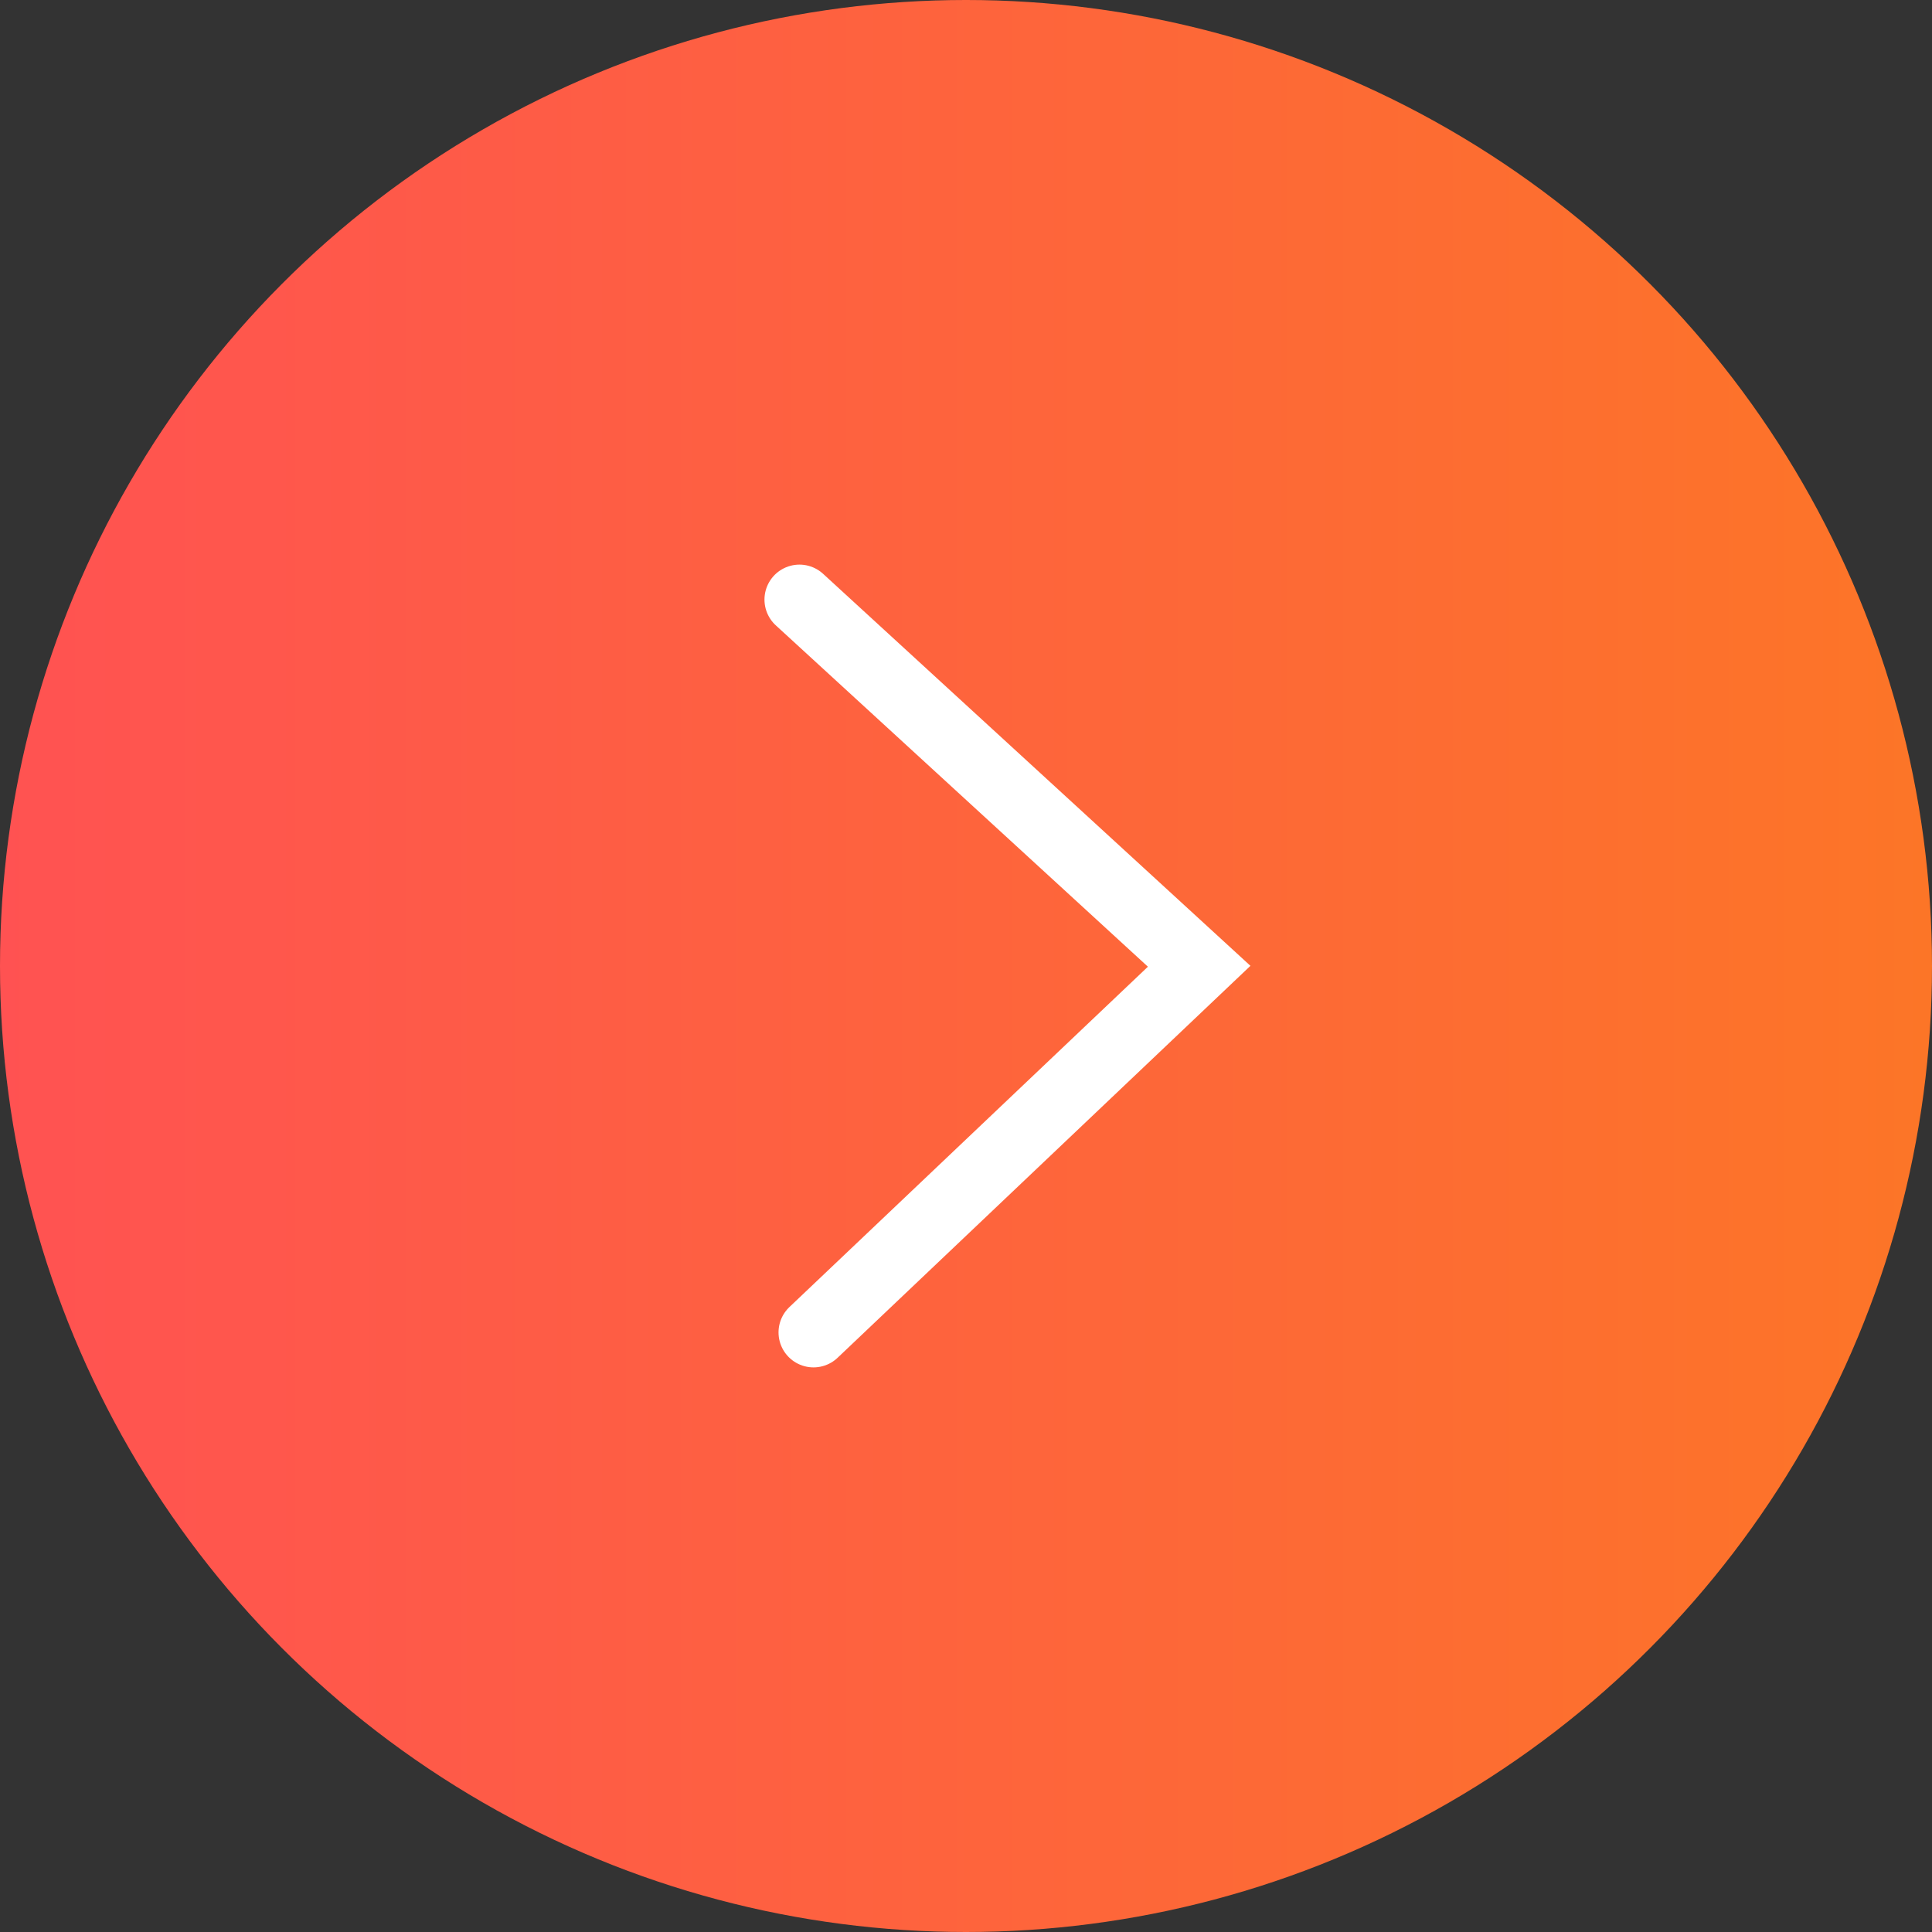 <?xml version="1.0" encoding="UTF-8"?>
<svg width="29px" height="29px" viewBox="0 0 29 29" version="1.1" xmlns="http://www.w3.org/2000/svg" xmlns:xlink="http://www.w3.org/1999/xlink">
    <rect x="0" y="0" width="29" height="29" fill="#333333" stroke="none"/>
    <!-- Generator: Sketch 46.2 (44496) - http://www.bohemiancoding.com/sketch -->
    <title>Group 38</title>
    <desc>Created with Sketch.</desc>
    <defs>
        <linearGradient x1="0%" y1="48.217%" x2="116.039%" y2="48.217%" id="linearGradient-1">
            <stop stop-color="#FF5252" offset="0%"></stop>
            <stop stop-color="#FC7B20" offset="100%"></stop>
        </linearGradient>
    </defs>
    <g id="Page-1" stroke="none" stroke-width="1" fill="none" fill-rule="evenodd">
        <g id="v2" transform="translate(-298, -532)">
            <g id="Group-38" transform="translate(298, 532)">
                <circle id="Oval-4" fill="url(#linearGradient-1)" cx="14.5" cy="14.5" r="14.5"></circle>
                <polyline id="Path-61" stroke="#FFFFFF" stroke-width="1.05" stroke-linecap="round" transform="translate(15, 14.5) rotate(-90) translate(-15, -14.5) " points="9.5 11.711 14.996 17.5 20.5 11.5"></polyline>
            </g>
        </g>
    </g>
</svg>